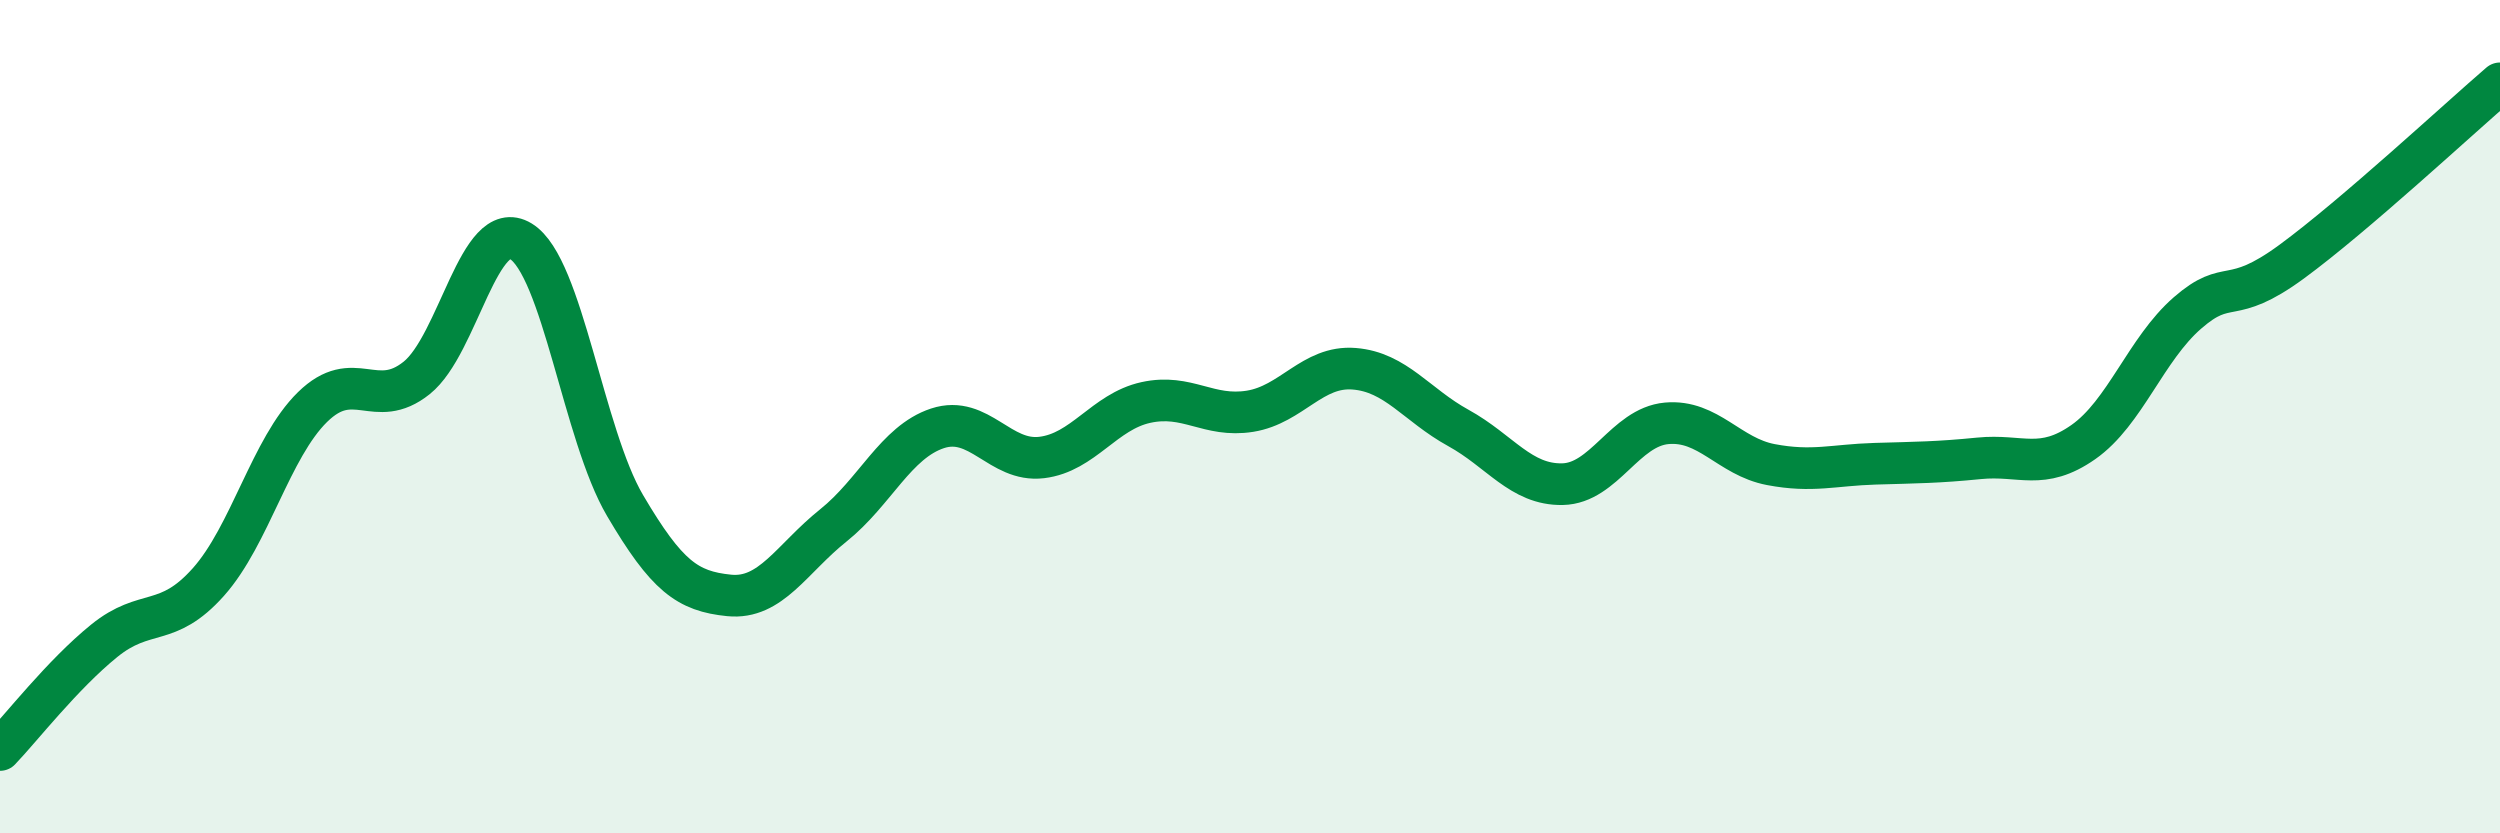 
    <svg width="60" height="20" viewBox="0 0 60 20" xmlns="http://www.w3.org/2000/svg">
      <path
        d="M 0,18 C 0.5,17.48 1.5,16.19 2.5,15.38 C 3.5,14.57 4,15.09 5,13.97 C 6,12.85 6.5,10.75 7.5,9.77 C 8.5,8.79 9,9.87 10,9.07 C 11,8.27 11.5,5.18 12.5,5.79 C 13.5,6.4 14,10.43 15,12.13 C 16,13.83 16.5,14.19 17.5,14.29 C 18.5,14.39 19,13.41 20,12.61 C 21,11.81 21.5,10.61 22.5,10.28 C 23.5,9.95 24,11.1 25,10.98 C 26,10.86 26.5,9.88 27.5,9.66 C 28.5,9.44 29,10.03 30,9.87 C 31,9.71 31.5,8.77 32.5,8.85 C 33.5,8.93 34,9.72 35,10.27 C 36,10.82 36.5,11.64 37.5,11.62 C 38.5,11.6 39,10.25 40,10.16 C 41,10.07 41.5,10.96 42.5,11.15 C 43.5,11.34 44,11.16 45,11.13 C 46,11.1 46.5,11.1 47.5,11 C 48.5,10.9 49,11.31 50,10.61 C 51,9.91 51.5,8.38 52.5,7.51 C 53.5,6.64 53.5,7.38 55,6.28 C 56.5,5.18 59,2.86 60,2L60 20L0 20Z"
        fill="#008740"
        opacity="0.1"
        stroke-linecap="round"
        stroke-linejoin="round"
      />
      <path
        d="M 0,18 C 0.5,17.48 1.5,16.19 2.5,15.38 C 3.5,14.57 4,15.09 5,13.97 C 6,12.85 6.5,10.75 7.5,9.77 C 8.5,8.79 9,9.87 10,9.07 C 11,8.27 11.5,5.18 12.5,5.79 C 13.5,6.4 14,10.43 15,12.13 C 16,13.83 16.5,14.19 17.5,14.29 C 18.5,14.39 19,13.41 20,12.61 C 21,11.81 21.5,10.61 22.5,10.28 C 23.5,9.95 24,11.1 25,10.98 C 26,10.86 26.5,9.88 27.5,9.66 C 28.5,9.44 29,10.03 30,9.87 C 31,9.71 31.5,8.77 32.5,8.85 C 33.5,8.93 34,9.72 35,10.27 C 36,10.82 36.5,11.64 37.5,11.62 C 38.5,11.6 39,10.25 40,10.16 C 41,10.07 41.5,10.96 42.5,11.15 C 43.5,11.34 44,11.16 45,11.13 C 46,11.1 46.5,11.1 47.5,11 C 48.5,10.9 49,11.31 50,10.61 C 51,9.91 51.5,8.38 52.5,7.51 C 53.5,6.64 53.5,7.38 55,6.28 C 56.5,5.18 59,2.86 60,2"
        stroke="#008740"
        stroke-width="1"
        fill="none"
        stroke-linecap="round"
        stroke-linejoin="round"
      />
    </svg>
  